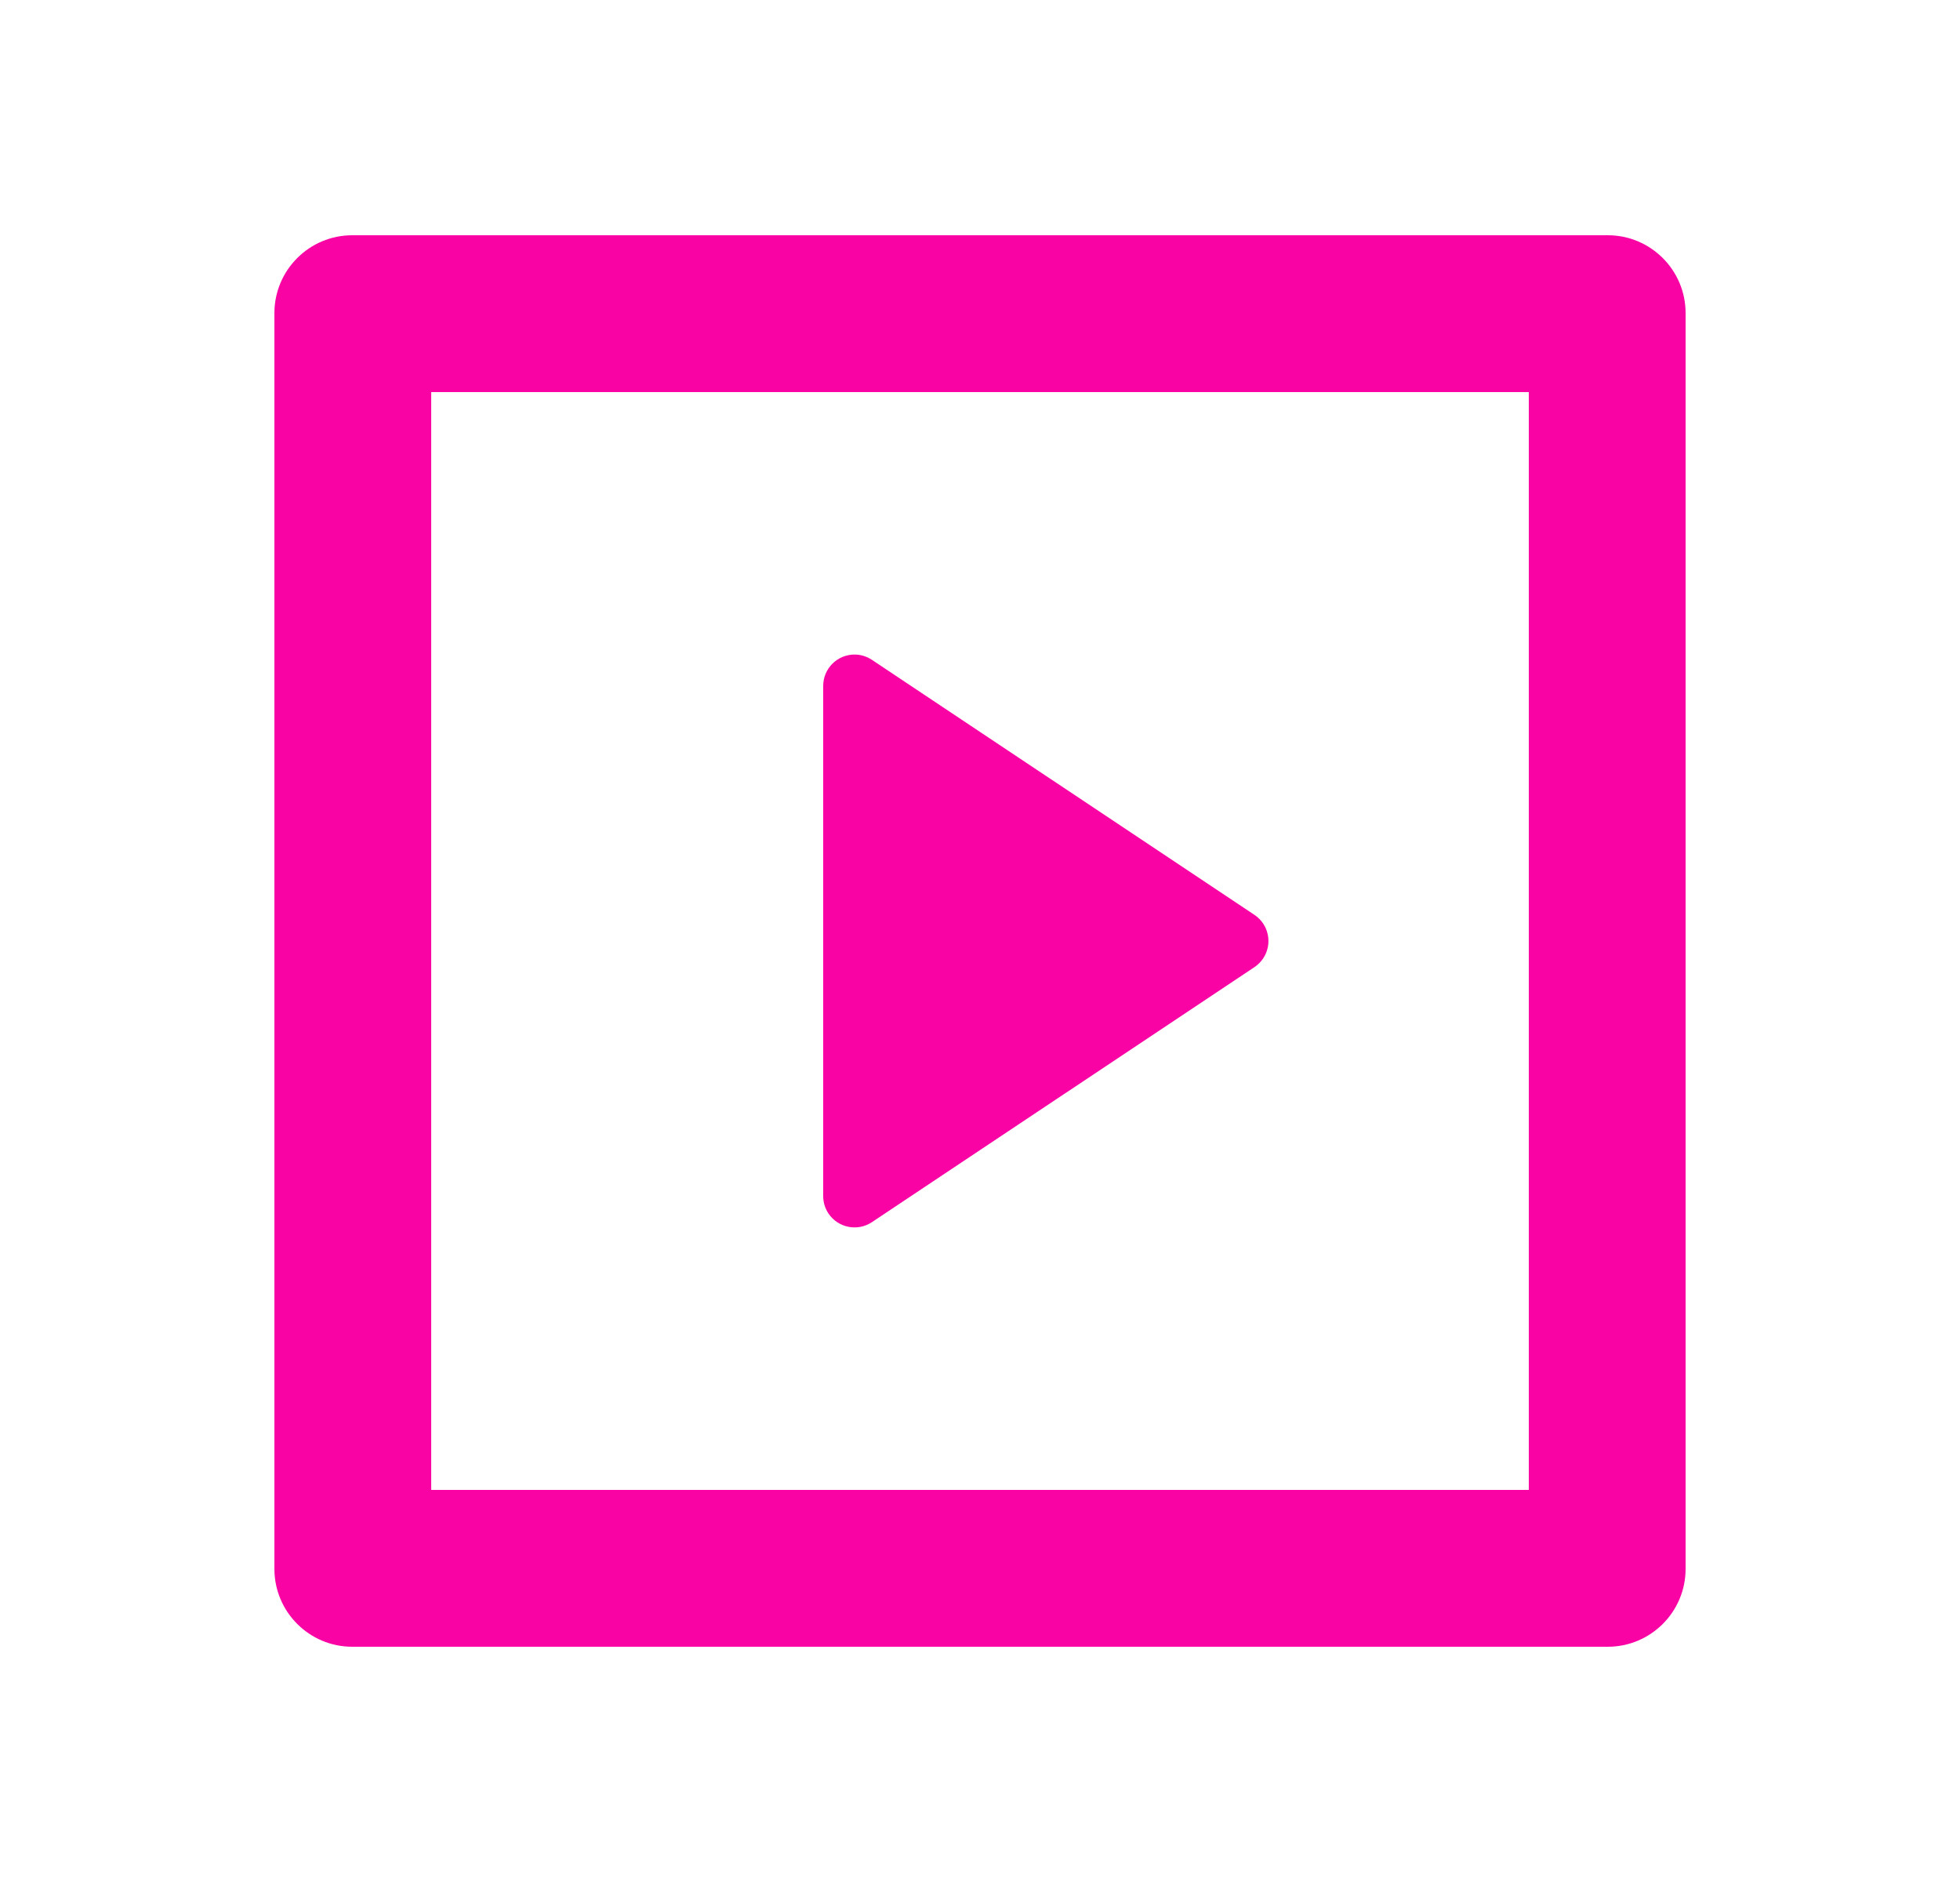 <svg width="25" height="24" viewBox="0 0 25 24" fill="none" xmlns="http://www.w3.org/2000/svg">
<path d="M3.5 3.993C3.5 3.445 3.945 3 4.493 3H20.507C21.055 3 21.5 3.445 21.5 3.993V20.007C21.5 20.555 21.055 21 20.507 21H4.493C3.945 21 3.5 20.555 3.5 20.007V3.993ZM5.5 5V19H19.5V5H5.5ZM11.122 8.415L16.001 11.667C16.185 11.79 16.234 12.038 16.112 12.222C16.082 12.266 16.045 12.303 16.001 12.333L11.122 15.585C10.938 15.708 10.69 15.658 10.567 15.475C10.523 15.409 10.5 15.332 10.5 15.253V8.747C10.5 8.526 10.679 8.347 10.9 8.347C10.979 8.347 11.056 8.371 11.122 8.415Z" fill="#FA03A4"/>
</svg>
